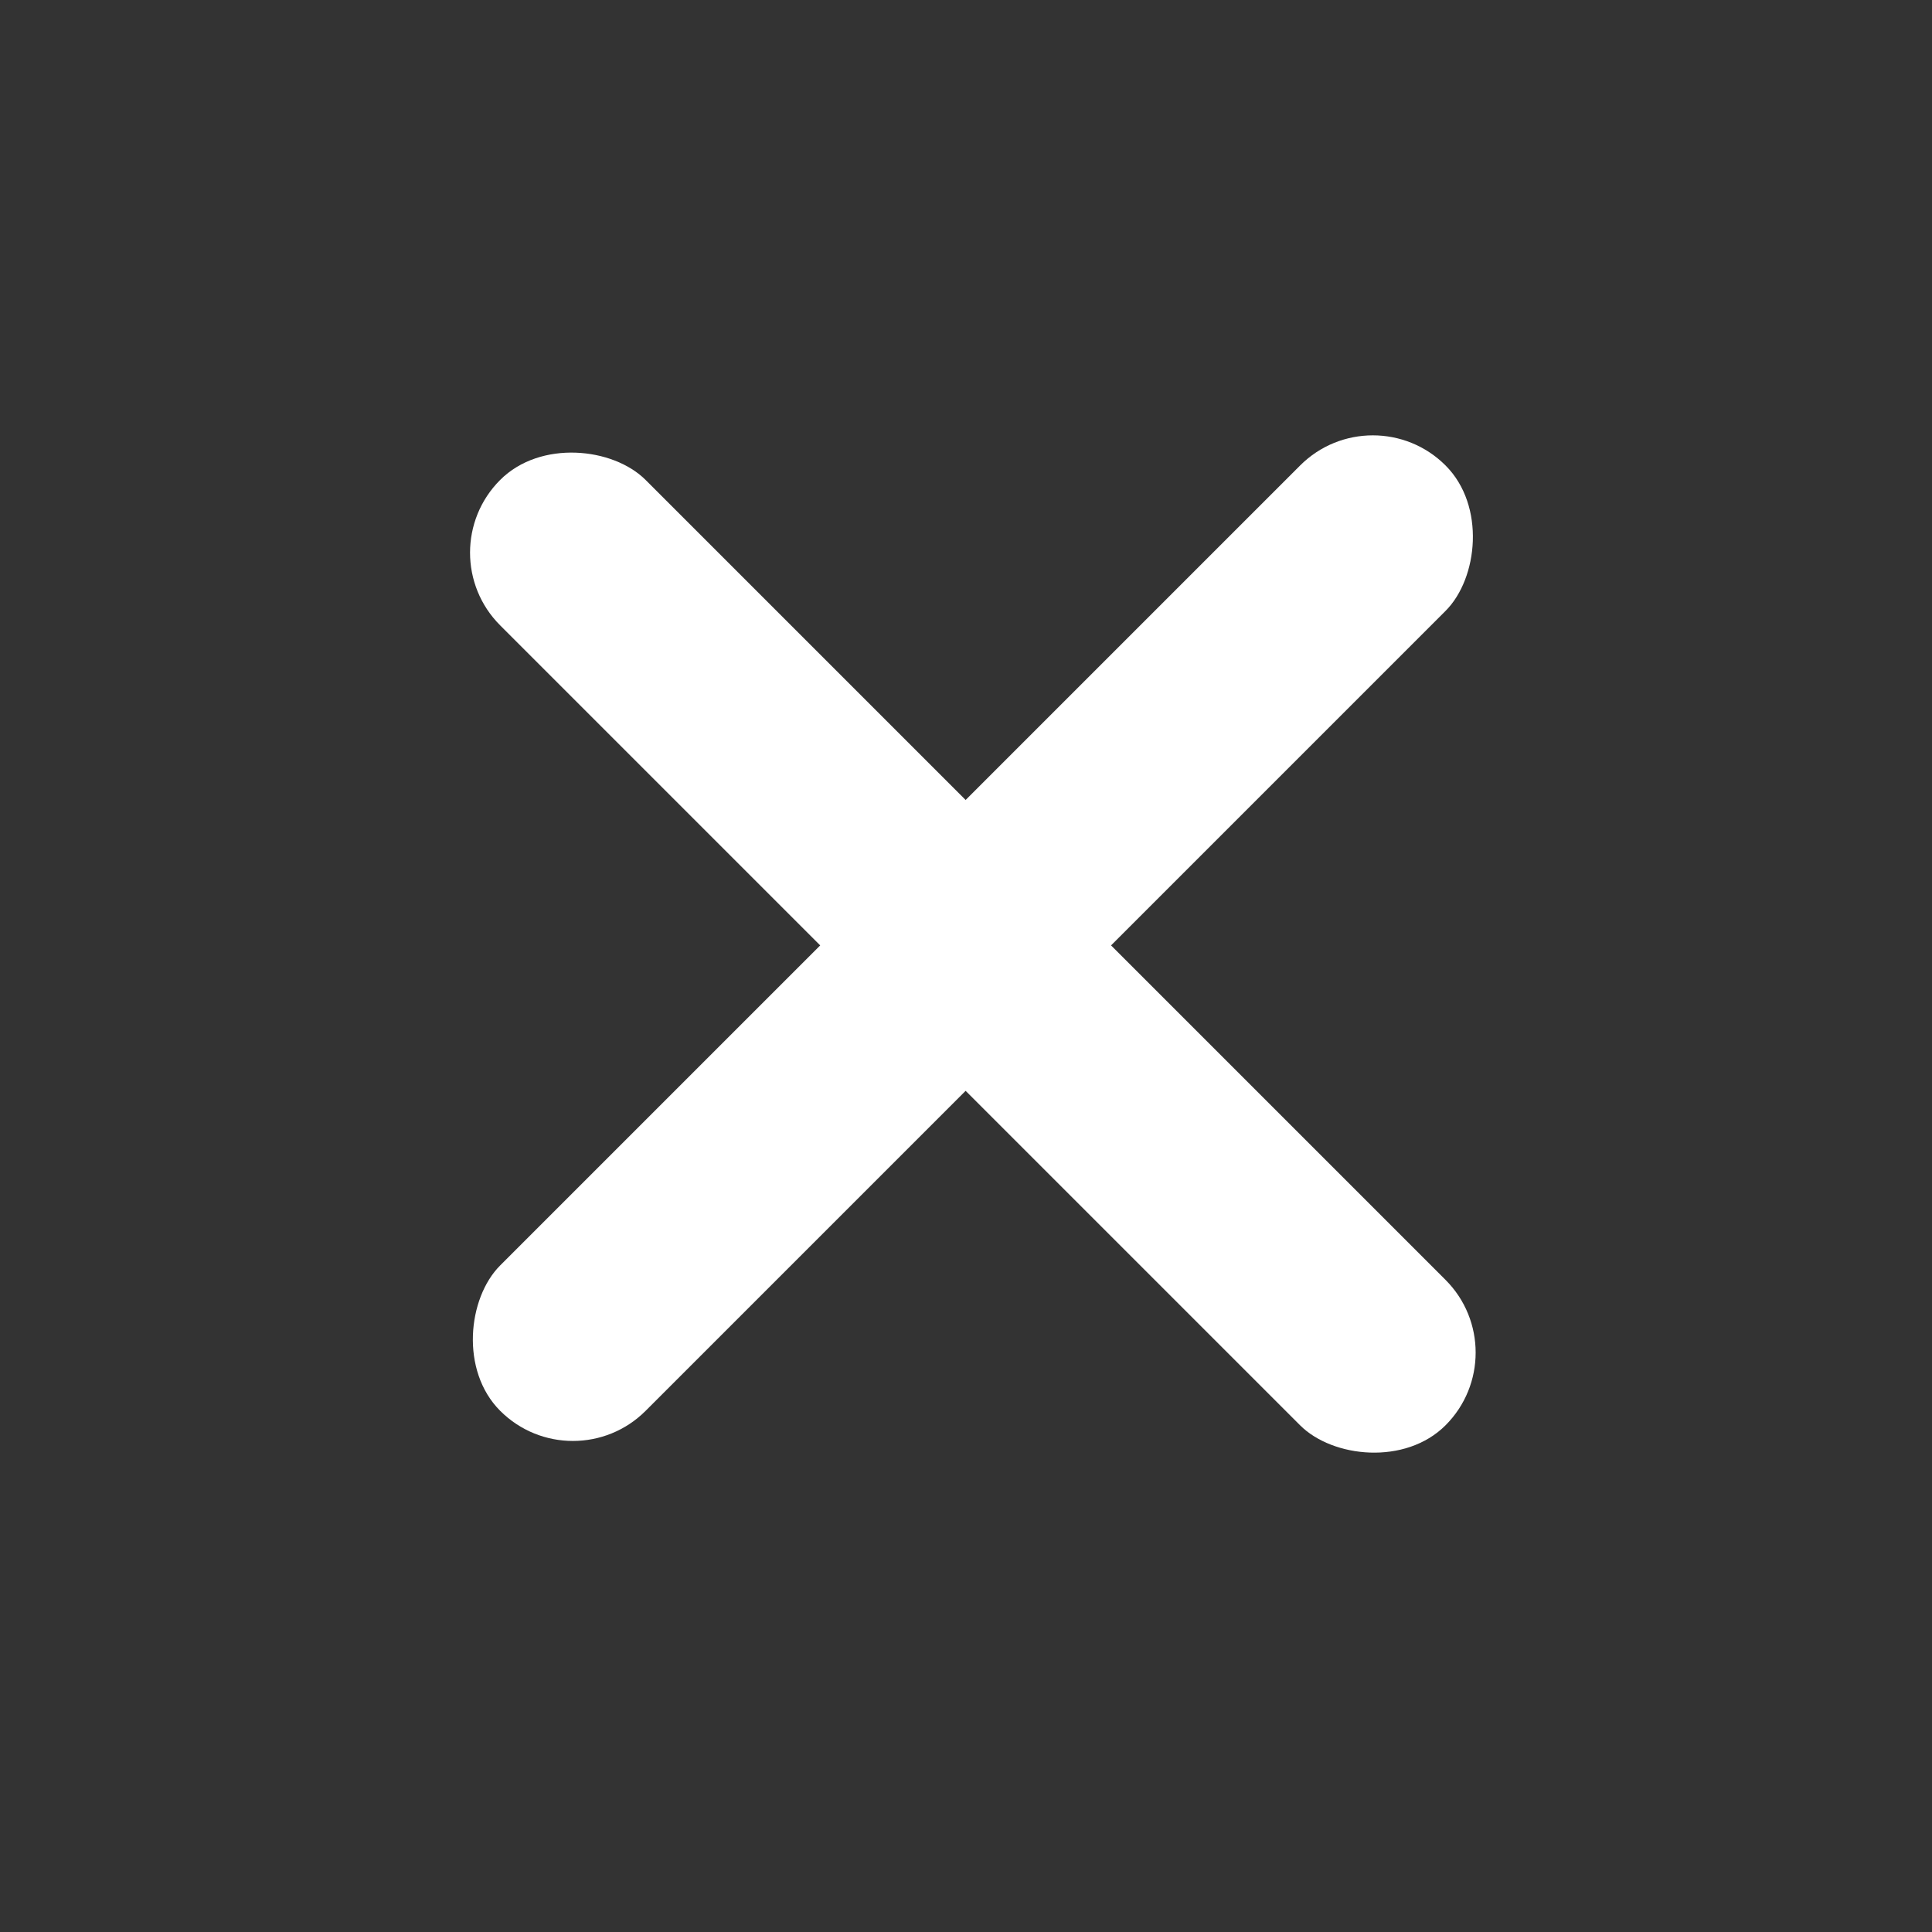 <?xml version="1.0" encoding="UTF-8"?> <svg xmlns="http://www.w3.org/2000/svg" width="31" height="31" viewBox="0 0 31 31" fill="none"><rect x="0" y="0" width="31" height="31" fill="#333333" stroke="none"/><g id="Group 297"><rect id="Rectangle 289" x="22.028" y="6.302" width="3.3" height="21.452" rx="1.65" transform="rotate(45 22.028 6.302)" fill="white"></rect><rect id="Rectangle 290" x="24.361" y="21.703" width="3.3" height="21.452" rx="1.65" transform="rotate(135 24.361 21.703)" fill="white"></rect></g></svg> 